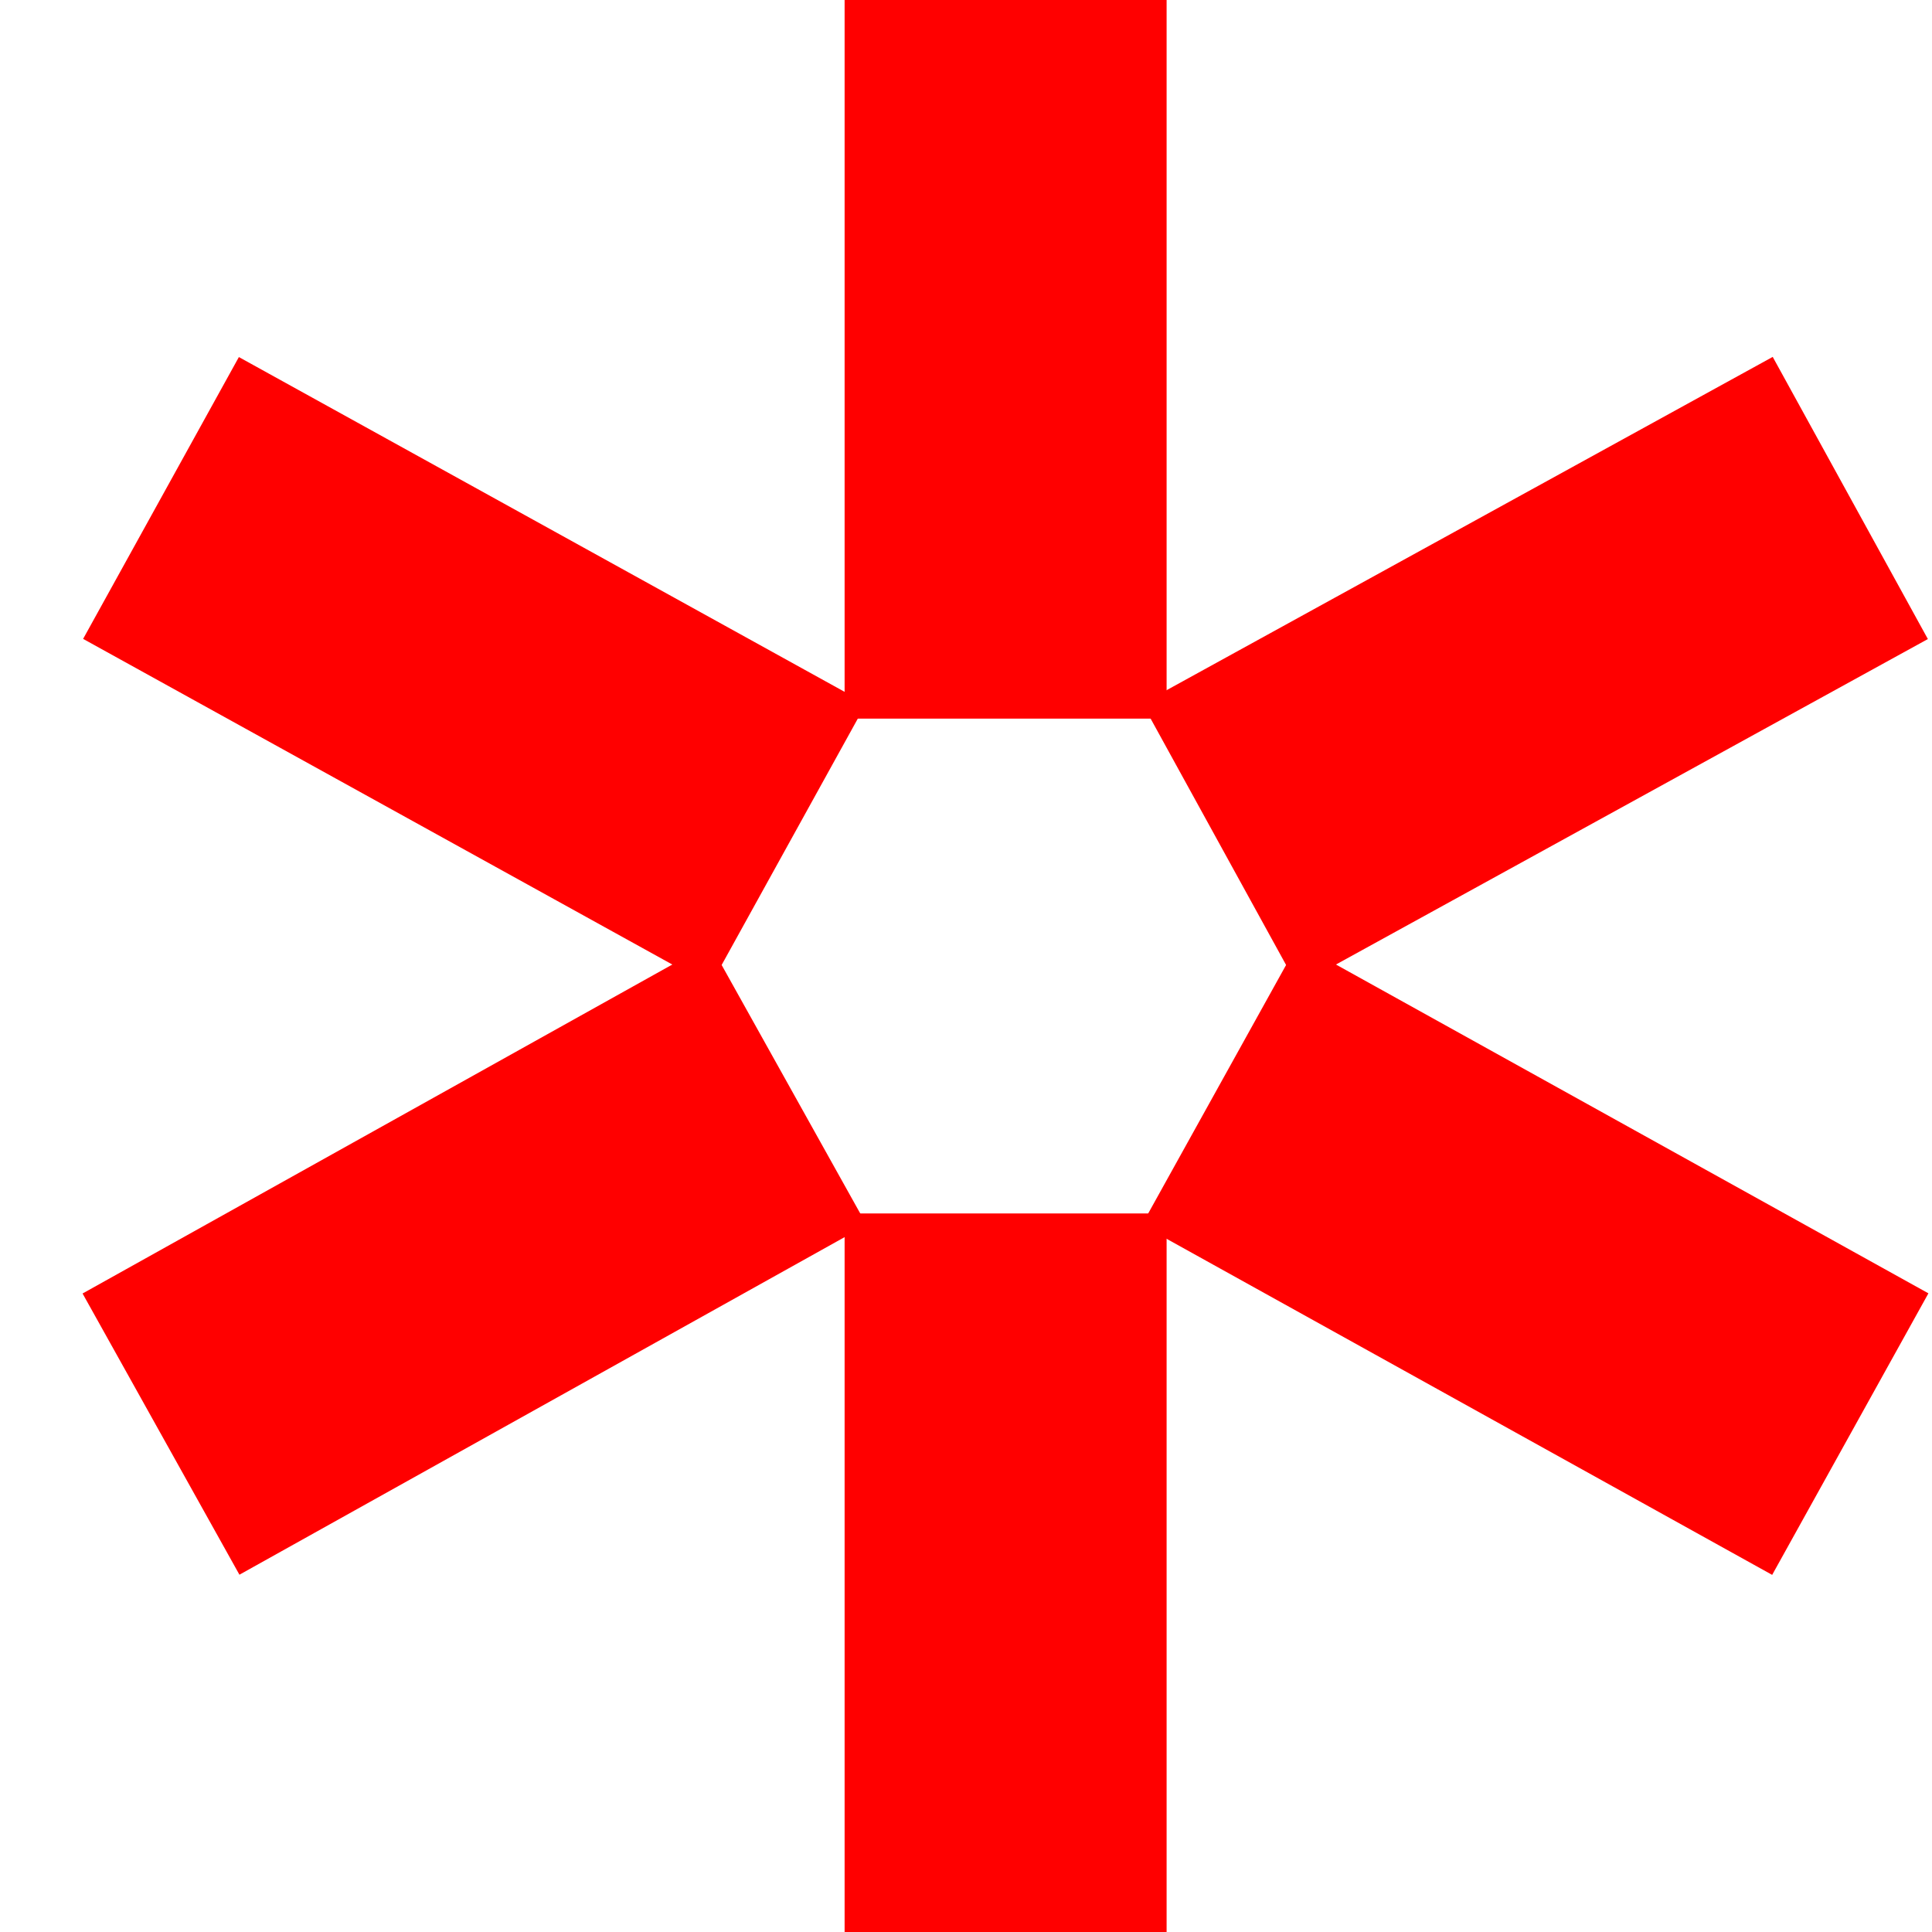 <svg width="24" height="24" viewBox="0 0 24 24" fill="none" xmlns="http://www.w3.org/2000/svg">
<path d="M12.492 0V8.927" stroke="#FF0000" stroke-width="4" stroke-miterlimit="10"/>
<path d="M12.492 15.074V24.001" stroke="#FF0000" stroke-width="4" stroke-miterlimit="10"/>
<path d="M2 6.186L9.791 10.492" stroke="#FF0000" stroke-width="4" stroke-miterlimit="10"/>
<path d="M15.154 13.469L22.985 17.815" stroke="#FF0000" stroke-width="4" stroke-miterlimit="10"/>
<path d="M2 17.815L9.791 13.469" stroke="#FF0000" stroke-width="4" stroke-miterlimit="10"/>
<path d="M15.154 10.492L22.985 6.186" stroke="#FF0000" stroke-width="4" stroke-miterlimit="10"/>
</svg>
